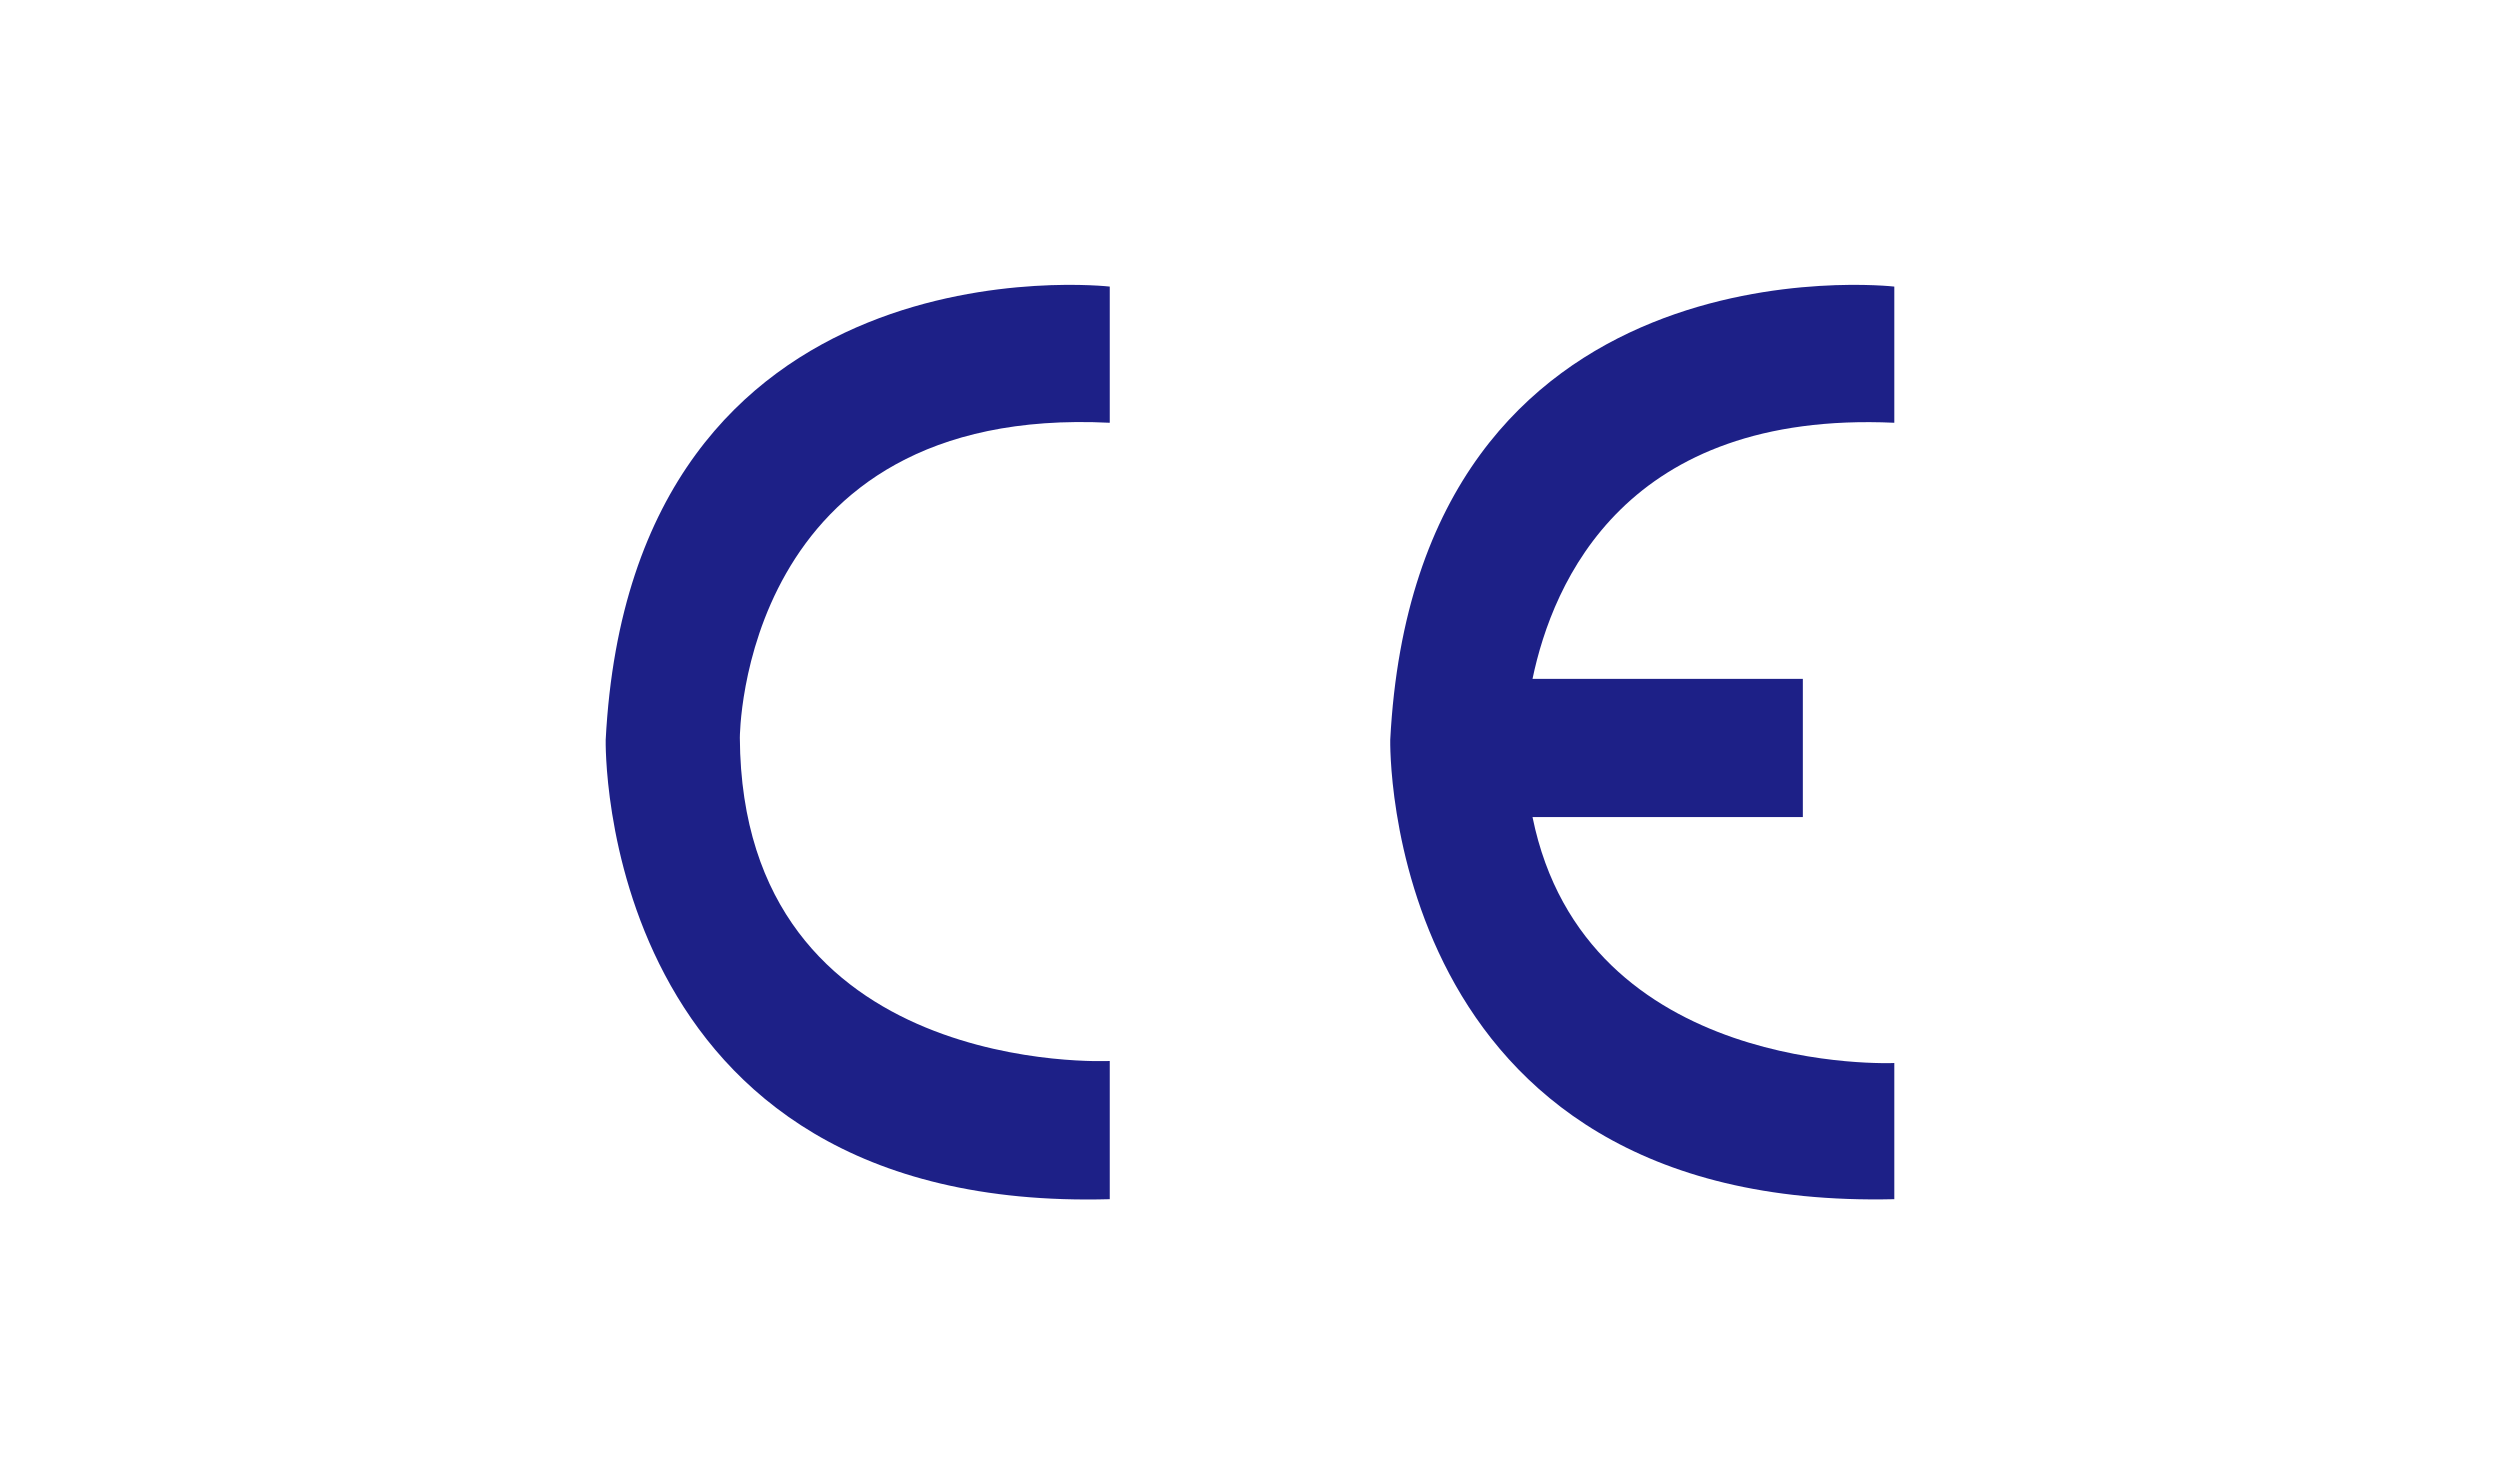 <?xml version="1.0" encoding="utf-8"?>
<!-- Generator: Adobe Illustrator 24.0.1, SVG Export Plug-In . SVG Version: 6.00 Build 0)  -->
<svg version="1.1" id="图层_1" xmlns="http://www.w3.org/2000/svg" xmlns:xlink="http://www.w3.org/1999/xlink" x="0px" y="0px"
	 viewBox="0 0 123 73" style="enable-background:new 0 0 123 73;" xml:space="preserve">
<style type="text/css">
	.st0{fill:#1D2087;}
</style>
<g>
	<path class="st0" d="M54.6,14.1v6.7c-18.2-0.9-18.2,15.5-18.2,15.5c0.1,16.8,18.2,15.9,18.2,15.9V59c-25.3,0.7-24.8-22.6-24.8-22.6
		C31.1,11.4,54.6,14.1,54.6,14.1z"/>
	<path class="st0" d="M93.2,20.8v-6.7c0,0-23.5-2.7-24.8,22.3c0,0-0.5,23.2,24.8,22.6v-6.7c0,0-15.2,0.7-17.8-12.1h13.3v-6.8H75.4
		C76.4,28.6,80,20.2,93.2,20.8z"/>
</g>
</svg>
